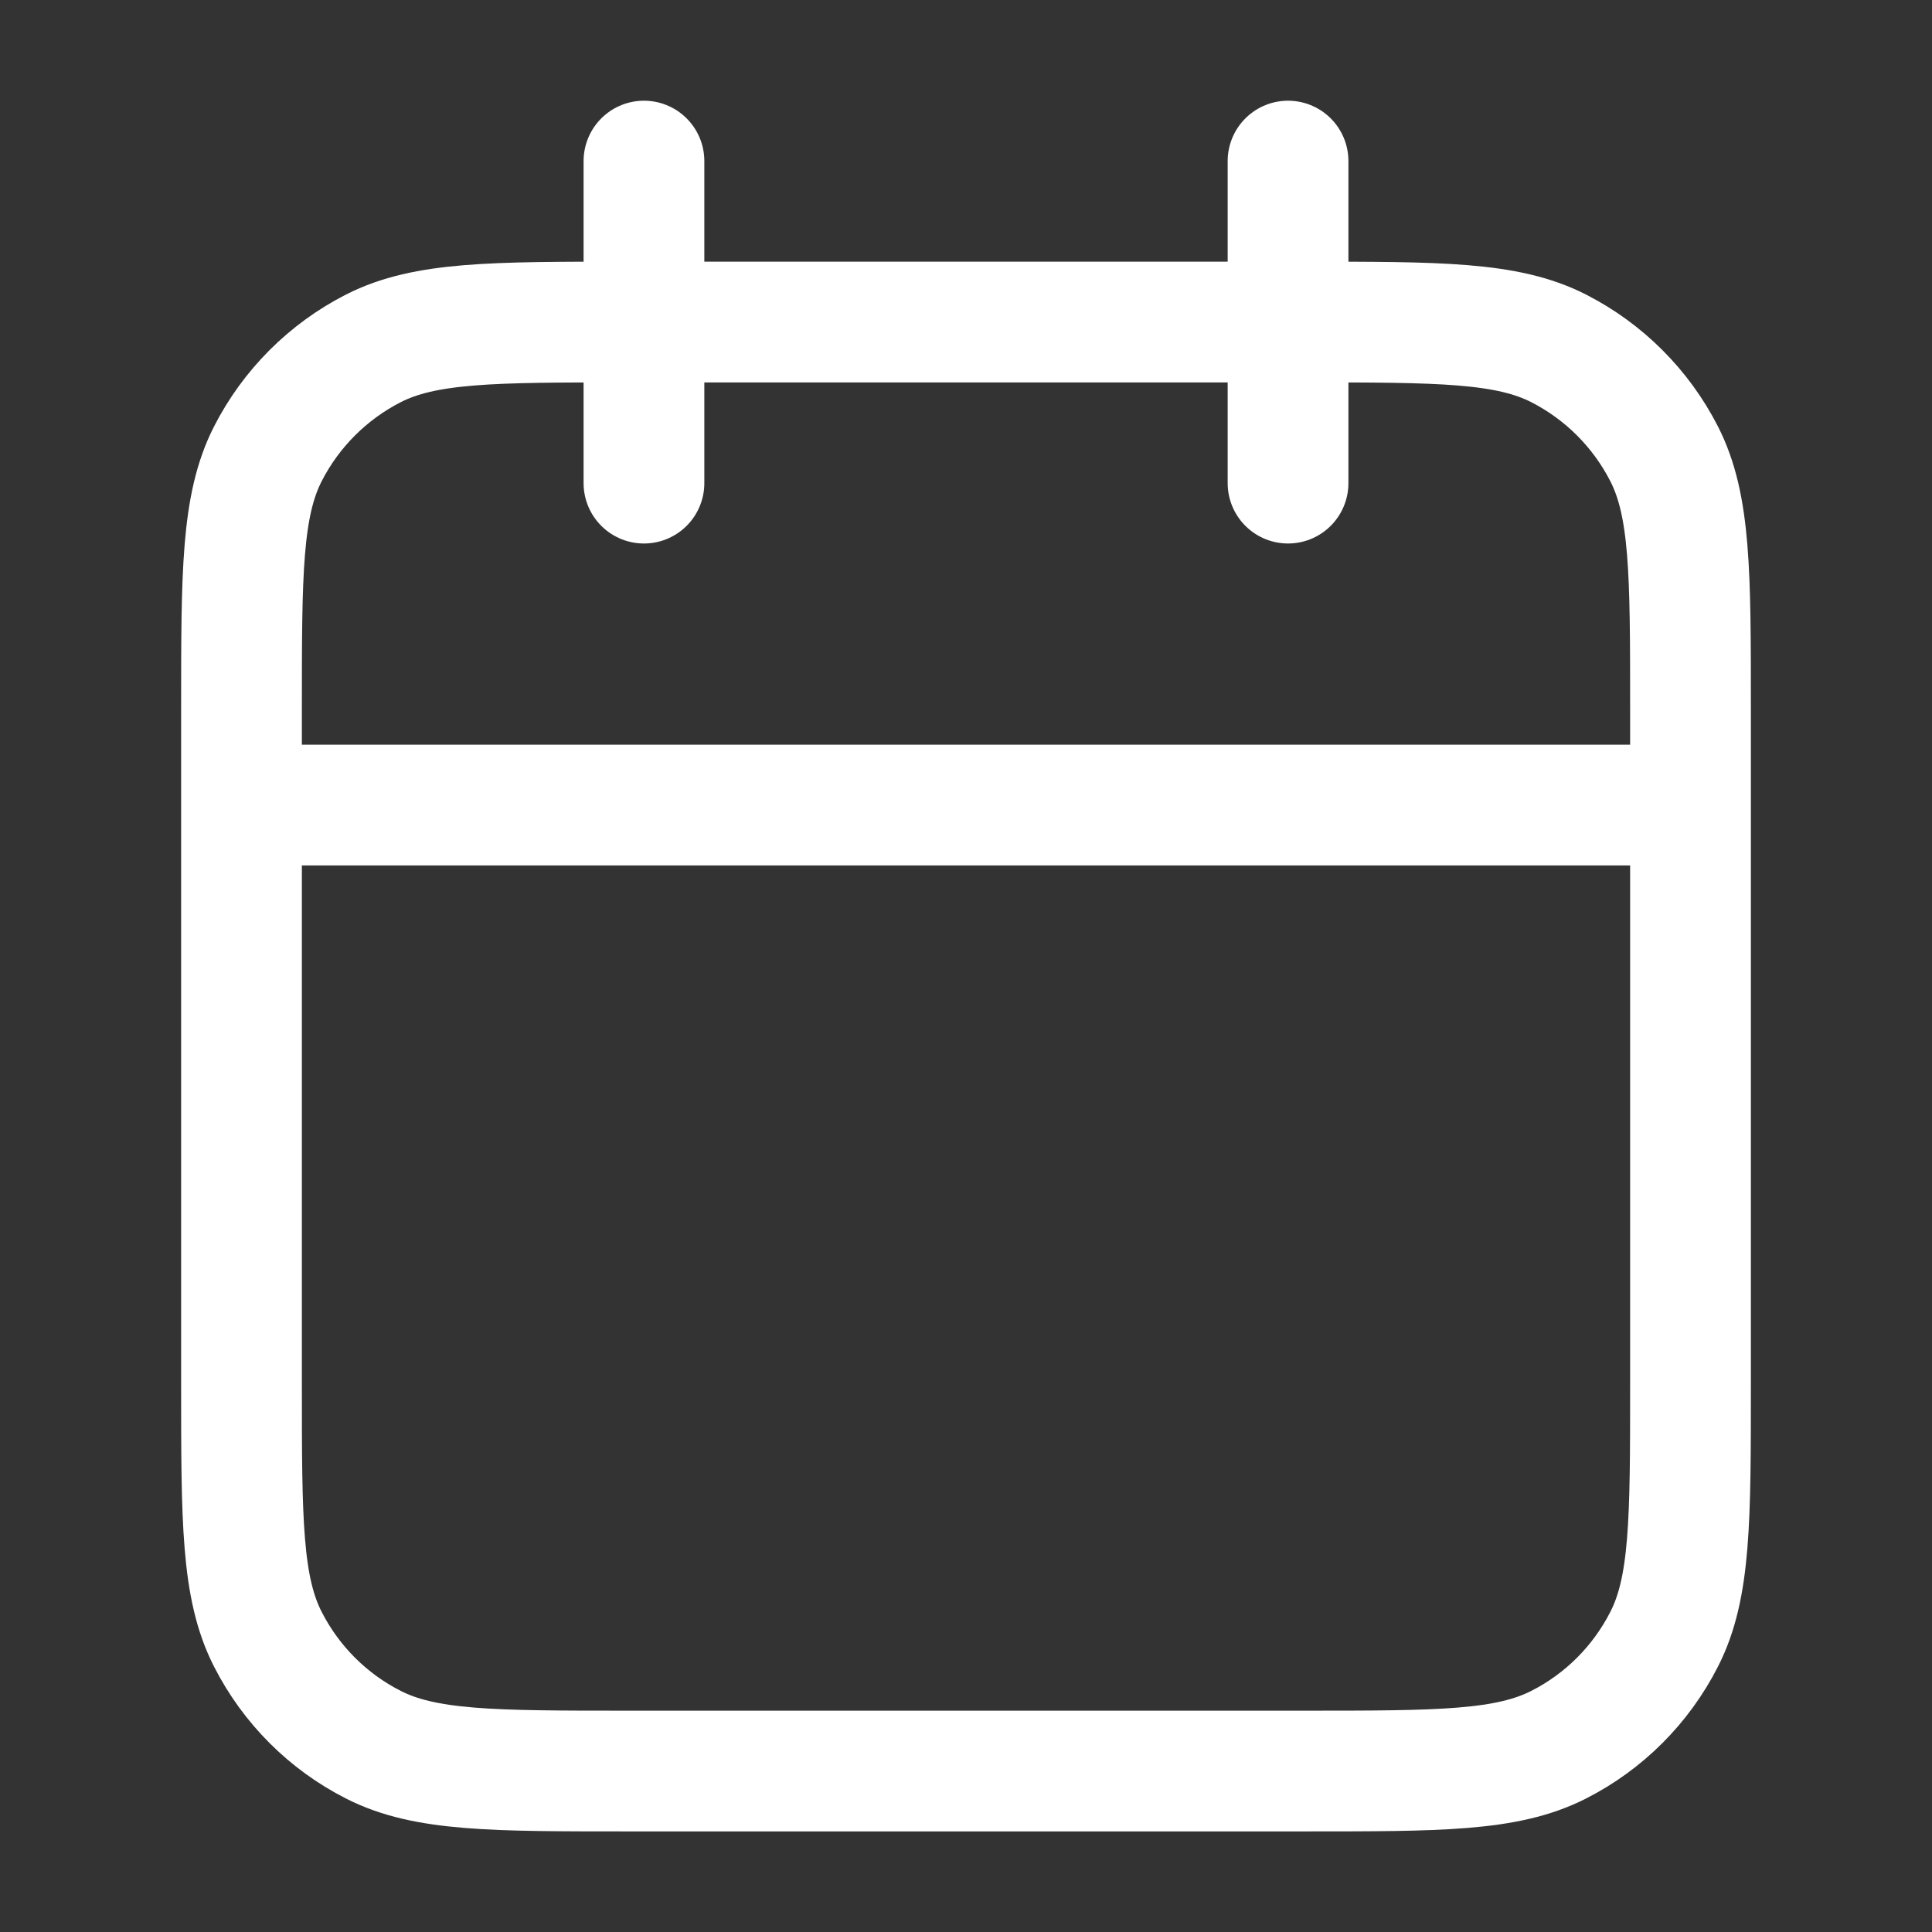 <svg width="16" height="16" viewBox="0 0 16 16" fill="none" xmlns="http://www.w3.org/2000/svg">
    <rect x="0" y="0" width="16" height="16" fill="#333333" stroke="none"/>
    <g id="calendar">
        <path id="Icongtr" d="M14 6.667H2M10.667 1.334V4.001M5.333 1.334V4.001M5.2 14.667H10.8C11.92 14.667 12.48 14.667 12.908 14.449C13.284 14.258 13.59 13.952 13.782 13.575C14 13.148 14 12.587 14 11.467V5.867C14 4.747 14 4.187 13.782 3.759C13.59 3.383 13.284 3.077 12.908 2.885C12.48 2.667 11.92 2.667 10.8 2.667H5.2C4.08 2.667 3.52 2.667 3.092 2.885C2.716 3.077 2.41 3.383 2.218 3.759C2 4.187 2 4.747 2 5.867V11.467C2 12.587 2 13.148 2.218 13.575C2.41 13.952 2.716 14.258 3.092 14.449C3.52 14.667 4.08 14.667 5.2 14.667Z" stroke="white" stroke-linecap="round" stroke-linejoin="round"/>
    </g>
</svg>
